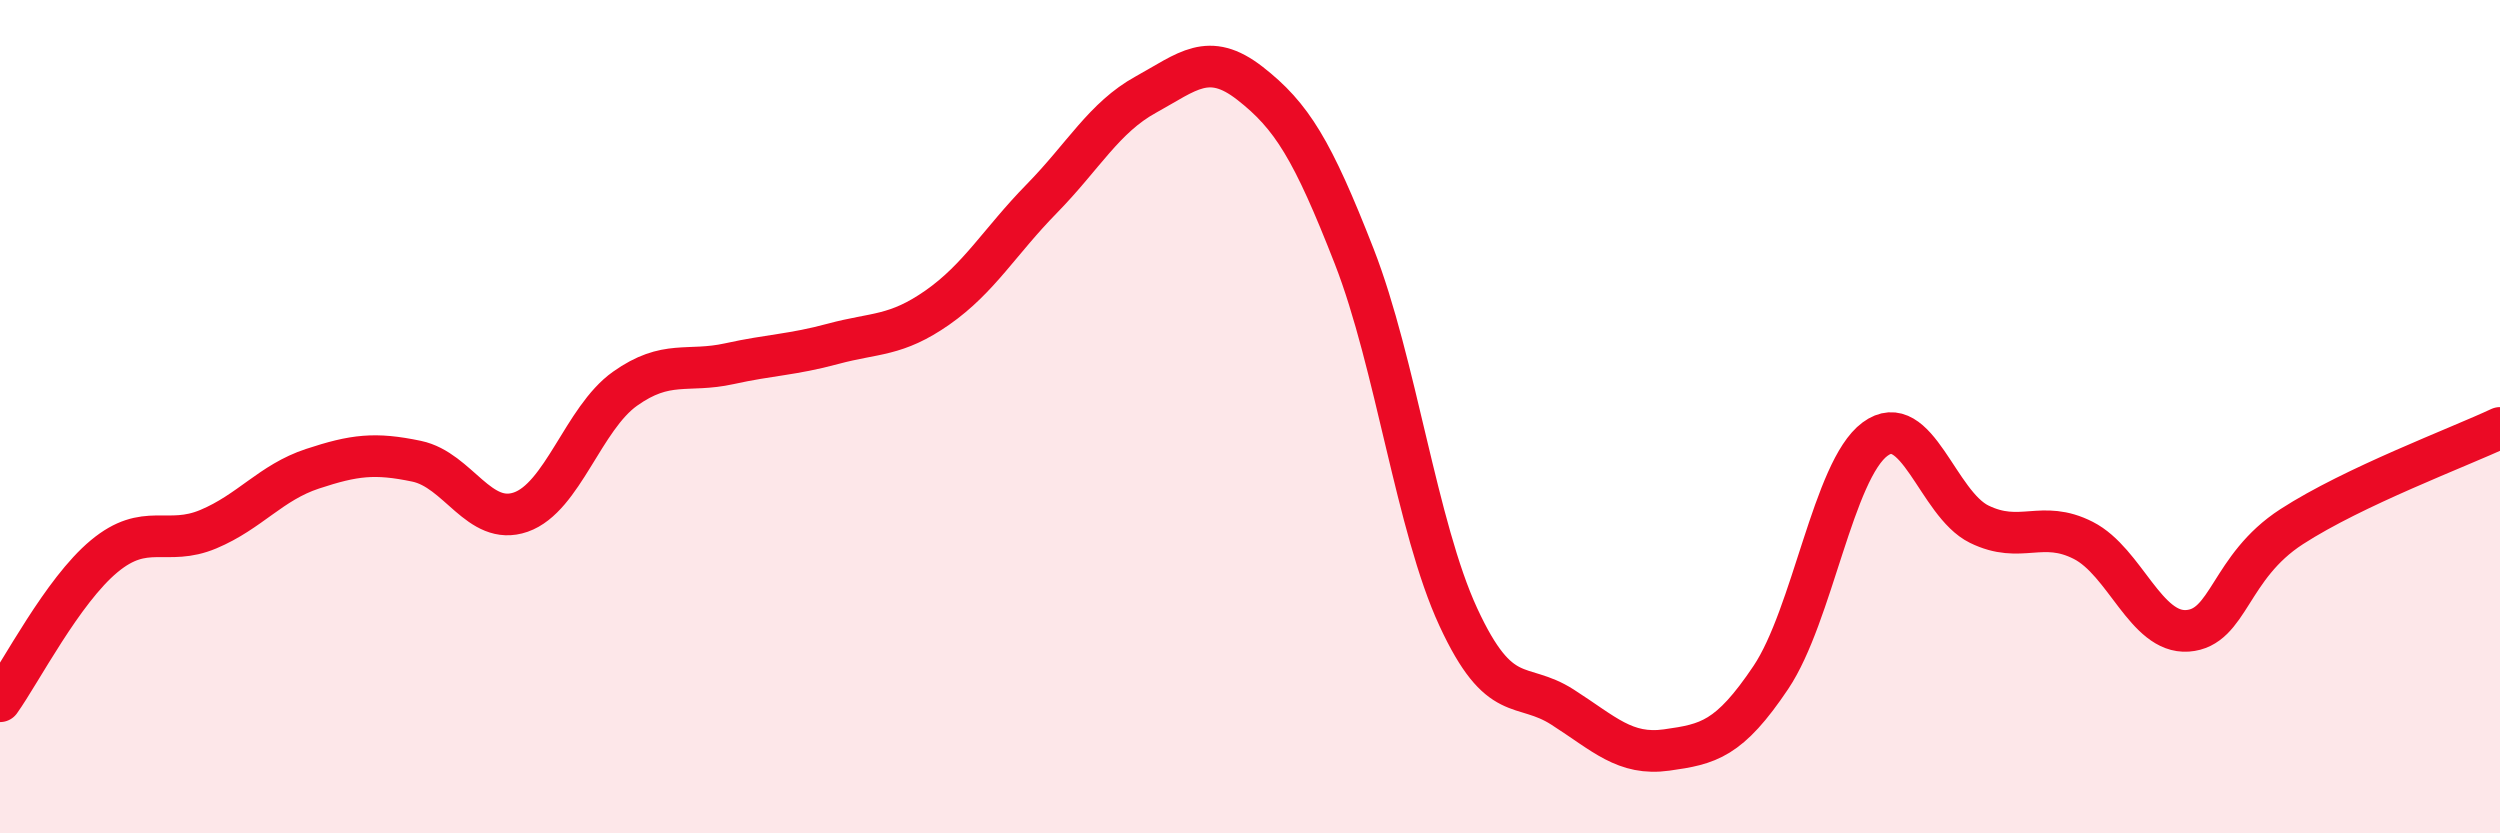 
    <svg width="60" height="20" viewBox="0 0 60 20" xmlns="http://www.w3.org/2000/svg">
      <path
        d="M 0,16.83 C 0.5,16.13 1.5,14.18 2.5,13.35 C 3.5,12.52 4,13.12 5,12.7 C 6,12.28 6.5,11.58 7.5,11.25 C 8.5,10.92 9,10.86 10,11.07 C 11,11.28 11.5,12.64 12.5,12.29 C 13.5,11.94 14,10.04 15,9.33 C 16,8.62 16.5,8.95 17.5,8.73 C 18.5,8.51 19,8.52 20,8.25 C 21,7.98 21.5,8.08 22.5,7.38 C 23.5,6.68 24,5.79 25,4.77 C 26,3.75 26.5,2.82 27.5,2.27 C 28.5,1.72 29,1.22 30,2 C 31,2.78 31.5,3.59 32.5,6.15 C 33.5,8.71 34,12.65 35,14.81 C 36,16.97 36.5,16.33 37.5,16.97 C 38.5,17.61 39,18.14 40,18 C 41,17.86 41.5,17.75 42.5,16.26 C 43.5,14.77 44,11.28 45,10.54 C 46,9.8 46.5,12.09 47.5,12.58 C 48.5,13.07 49,12.46 50,12.97 C 51,13.48 51.5,15.21 52.5,15.14 C 53.5,15.07 53.5,13.61 55,12.64 C 56.5,11.67 59,10.74 60,10.27L60 20L0 20Z"
        fill="#EB0A25"
        opacity="0.1"
        stroke-linecap="round"
        stroke-linejoin="round"
      />
      <path
        d="M 0,16.83 C 0.5,16.13 1.5,14.18 2.5,13.35 C 3.5,12.52 4,13.12 5,12.7 C 6,12.28 6.5,11.58 7.5,11.25 C 8.5,10.92 9,10.86 10,11.07 C 11,11.28 11.5,12.64 12.5,12.29 C 13.5,11.94 14,10.04 15,9.33 C 16,8.62 16.5,8.95 17.5,8.73 C 18.5,8.51 19,8.52 20,8.25 C 21,7.98 21.5,8.08 22.5,7.38 C 23.5,6.68 24,5.79 25,4.77 C 26,3.75 26.5,2.82 27.5,2.27 C 28.5,1.72 29,1.22 30,2 C 31,2.78 31.5,3.59 32.5,6.15 C 33.5,8.71 34,12.65 35,14.81 C 36,16.97 36.5,16.33 37.5,16.97 C 38.5,17.61 39,18.14 40,18 C 41,17.86 41.5,17.75 42.5,16.26 C 43.5,14.77 44,11.28 45,10.54 C 46,9.8 46.5,12.09 47.5,12.58 C 48.5,13.07 49,12.46 50,12.97 C 51,13.48 51.5,15.21 52.5,15.14 C 53.5,15.07 53.5,13.61 55,12.64 C 56.5,11.67 59,10.74 60,10.27"
        stroke="#EB0A25"
        stroke-width="1"
        fill="none"
        stroke-linecap="round"
        stroke-linejoin="round"
      />
    </svg>
  